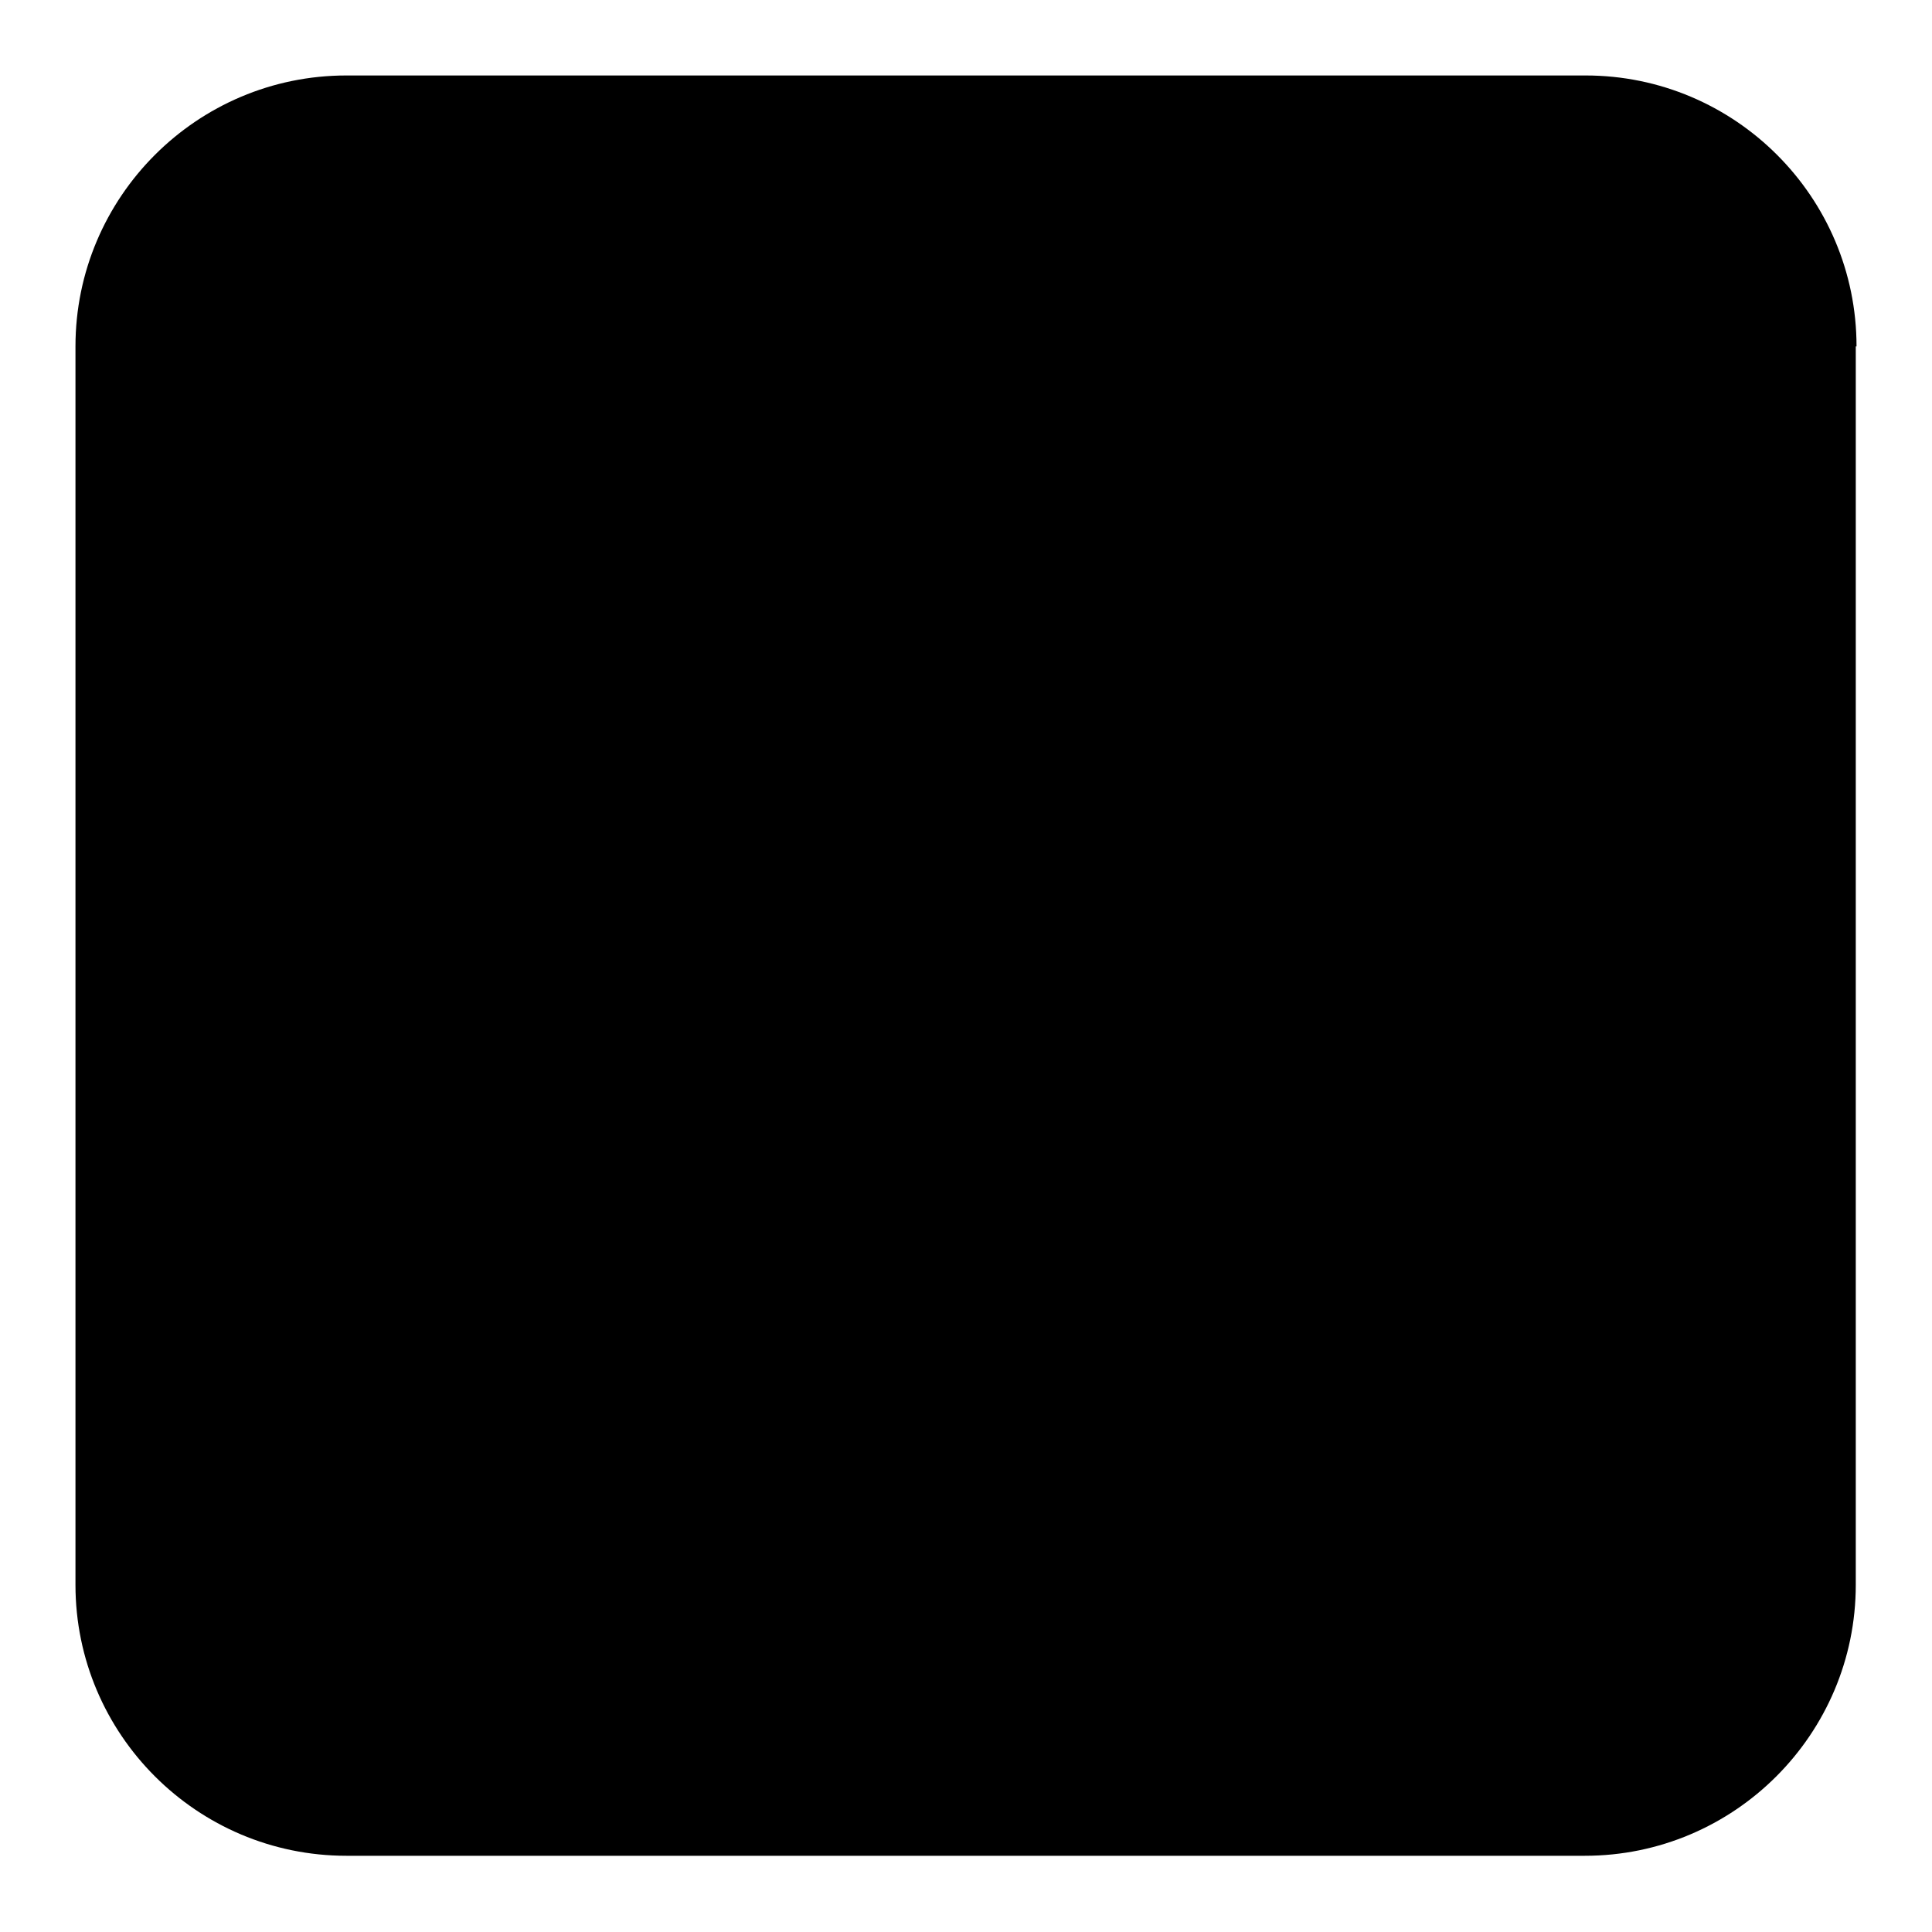 <?xml version="1.0" encoding="utf-8"?>
<!-- Svg Vector Icons : http://www.onlinewebfonts.com/icon -->
<!DOCTYPE svg PUBLIC "-//W3C//DTD SVG 1.1//EN" "http://www.w3.org/Graphics/SVG/1.1/DTD/svg11.dtd">
<svg version="1.1" xmlns="http://www.w3.org/2000/svg" xmlns:xlink="http://www.w3.org/1999/xlink" x="0px" y="0px" viewBox="0 0 256 256" enable-background="new 0 0 256 256" xml:space="preserve">
<g><g><path fill="#000000" d="M246,45.9c0-19.8-16.1-35.9-35.9-35.9H45.9C26.1,10,10,26.1,10,45.9v164.1c0,19.8,16.1,35.9,35.9,35.9h164.1c19.8,0,35.9-16.1,35.9-35.9V45.9z"/><path fill="#000000" d="M177.7,147.3v0.7v0.7l0.6,0.8l0.2,1.4l0,1.3l-0.3,1.2l-0.1,0.5l-0.2,0.6l-0.2,0.4l-0.3,0.5l-0.3,0.3l-0.3,0.4l-0.3,0.3l-0.3,0.3l-0.4,0.2l-0.3-0.4l-0.3-0.5h-0.2h-0.2l-0.3,0.5l-0.5,0l-0.2,0l-0.2-0.1l-0.3-0.2l-0.3-0.3l-0.5-0.5l-0.6-0.7l-0.4-0.7l-0.4-0.6l-0.4-0.7l-0.6-1.3l-0.7-0.3l-0.1,0.9h-0.1l-0.3-0.8l-0.1-0.1l-0.3,0.2l-0.5,1.1l-0.7,1.7l-0.9,2.1l-0.7,1.1l-0.7,1.1l-0.8,1.3l-0.9,1.2l-0.5,0.6l-0.5,0.6l-1.3,1.2l0.1,0.1l0.2,0.2l0.6,0.4l2.6,1.2l1.1,0.6l1.1,0.6l1.1,0.8l0.9,0.8l0.5,0.4l0.3,0.4l0.4,0.5l0.3,0.5l0.2,0.4l0.2,0.5l0.1,0.5l-0.4,0.5l-0.6,0.4v0.4l0.4,0.4l0,0.3l0,0.3l-0.1,0.3l-0.4,0.7l-0.4,0.5l-0.3,0.4l-0.3,0.3l-0.7,0.5l-0.8,0.5l-0.9,0.4l-0.9,0.4l-1,0.4l-0.6,0.2l-0.5,0.1l-1.2,0.3l-1.3,0.3l-1.2,0.3l-1.3,0.2l-1.4,0.5l-1.4,0.6H154h-1.5H151l-1.6-0.5l-1.5-0.3l-1.6-0.3l-1.6-0.2l-1.7-0.3l-1.6-0.4l-1.6-0.3l-1.6-0.5l-1.6-0.6l-1.6-0.5l-0.8-0.3l-0.7-0.3l-0.5,0.1l-0.5,0.2h-0.6h-0.7l-1.5-0.4l-0.8-0.2l-1-0.2l-0.6,0.5l-0.9,0.5l-1.2,0.6l-1.3,0.7l-0.8,0.4l-0.8,0.3l-1.8,0.7l-1,0.2l-1,0.3L117,180l-0.9,0.1l-1,0.1l-1,0.1l-1.2,0h-1.1h-1.2h-2.5l-2.7,0l-2.6-0.3l-1.3-0.2l-1.3-0.2l-1.3-0.2l-1.2-0.3l-1.2-0.4l-1.2-0.3l-1-0.4l-1-0.4l-0.9-0.4l-0.8-0.5l-0.8-0.6l-0.3-0.3l-0.4-0.3l-0.3-0.3L90,175l-0.2-0.3l-0.2-0.3l-0.2-0.7l0-0.4v-0.4v-0.5v-0.4v-0.4V171v-0.3v-0.6l0-0.5l0.2-0.5l0.2-0.5l0.3-0.6l0.2-0.2l0.2-0.3l0.5-0.6l0.4-0.3l0.4-0.2l0.3-0.3l0.6-0.2l0.4-0.3l0.5-0.3l0.6-0.2l0.6-0.2l0.7-0.1l0.7-0.1l0.8-0.1l0.9-0.2l0.2-0.2h0l-0.8,0.2v-0.1l0.3-0.2l-0.2-0.2l-1-1l-0.7-0.6l-0.9-0.8l-0.9-0.9l-0.9-1.1l-1.1-1.3l-0.4-0.7l-0.5-0.7l-0.5-0.8l-0.4-0.9l-0.6-0.8l-0.4-1l-0.4-1l-0.4-1.1l-0.3-1l-0.3-1.6l-0.1-0.4h-0.1h0h-0.1l-0.2,0.4l-0.1,0.2l-0.1,0.3l0,0.3l-0.1,0.2l-0.2,0.4l-0.5,0.9l-0.3,0.6l-0.4,0.5l-0.5,0.6l-0.5,0.7l-0.5,0.6l-0.6,0.6l-0.6,0.5l-0.7,0.4l-0.7,0.5l-0.7,0.3l-0.8,0.1h-0.8H79h-0.1h-0.2l-0.1-0.3l-0.2-0.1l-0.3-0.7l-0.2-0.4l-0.2-0.6l-0.2-0.6l-0.1-0.6l-0.1-1.3l0.1-0.8v-0.8V148l-0.1-1.9l0-1l0.1-1l0.1-1.1l0.3-1l0.3-1.2l0.3-1.2l0.5-1.2l0.4-1.1l0.6-1.2l0.6-1.3l0.7-1.2l0.8-1.3l0.8-1.1l0.9-1.3l0.7-0.9l0.9-1l1-1l0.5-0.5l0.6-0.6l0.8-0.7l0.8-0.7l1.3-1.2l1-0.7l0.4-0.3l-0.2-0.6l-1-0.8l-1-0.4v-0.6v-0.7V119l1.1-0.7l0.6-0.7l0.5-0.8l0.5-0.9l0.6-0.9l0.8-0.9v-0.6l0-0.6l0-0.8l0.2-0.9l0.2-1l0.2-0.5l0.2-0.4l-0.5-0.5l-0.5-0.3V108v-0.7v-0.9l1-1.2l0.6-1.3l0.5-1.6l0.6-1.7l0.4-0.9l0.4-1l0.4-0.9l0.5-1l0.5-1.1l0.5-1l0.6-1.1l0.7-1.1l0.3-0.6l0.4-0.5l0.8-1.2l0.8-1.2l0.9-1.2l1-1.2l1.1-1.1l1.1-1.2l1.4-1.3l0.9-0.8l1.1-0.8l1.1-0.7l1.2-0.7l1.1-0.6l1.3-0.5l1.3-0.6l1.3-0.4l1.3-0.5l1.4-0.5l1.4-0.3l1.5-0.3l1.5-0.2l1.5-0.2l1.5-0.2l1.6-0.1h1.5h1.6h1.6l1.6,0.2l1.6,0.2l1.6,0.2l1.5,0.4l1.6,0.3l1.5,0.4l1.6,0.4l1.5,0.5l1.4,0.6l1.5,0.6l1.4,0.7l1.3,0.8L153,82l1.2,0.8l0.5,0.5l0.6,0.3l1.1,0.9l0.9,0.9l0.9,0.9l0.9,1l0.7,1l0.8,1l0.6,1.1l0.6,0.9l0.7,1.1l0.5,1l0.9,2l0.4,1.1l0.3,1l0.3,1.1l0.3,1l0.2,0.8l0.3,1l0.5,1.8l0.3,1.6l0.2,1.5l0.2,1.2l0.3,1.9l0.1,0.3l0.2,0.3l0.6,1l0.4,0.6l0.3,0.7l0.4,0.7l0.4,0.9l0.2,0.9l0.3,1l0.2,1L170,117l-0.3,0.6v0.5v0.5v0.6l0.1,0.6l-0.1,1.2v0.6v0.7v0.2l-0.1,0.2l0.2,0.5l1.3,2.1l1.1,1.5l0.5,1l0.7,1.1l0.6,1.2l0.7,1.3l0.7,1.5l0.8,1.7l0.5,1l0.4,1l0.4,1.1l0.4,1l0.3,1l0.3,0.9l0.3,1.9l-0.5,1.9l-0.6,1.7L177.7,147.3L177.7,147.3z"/></g></g>
</svg>